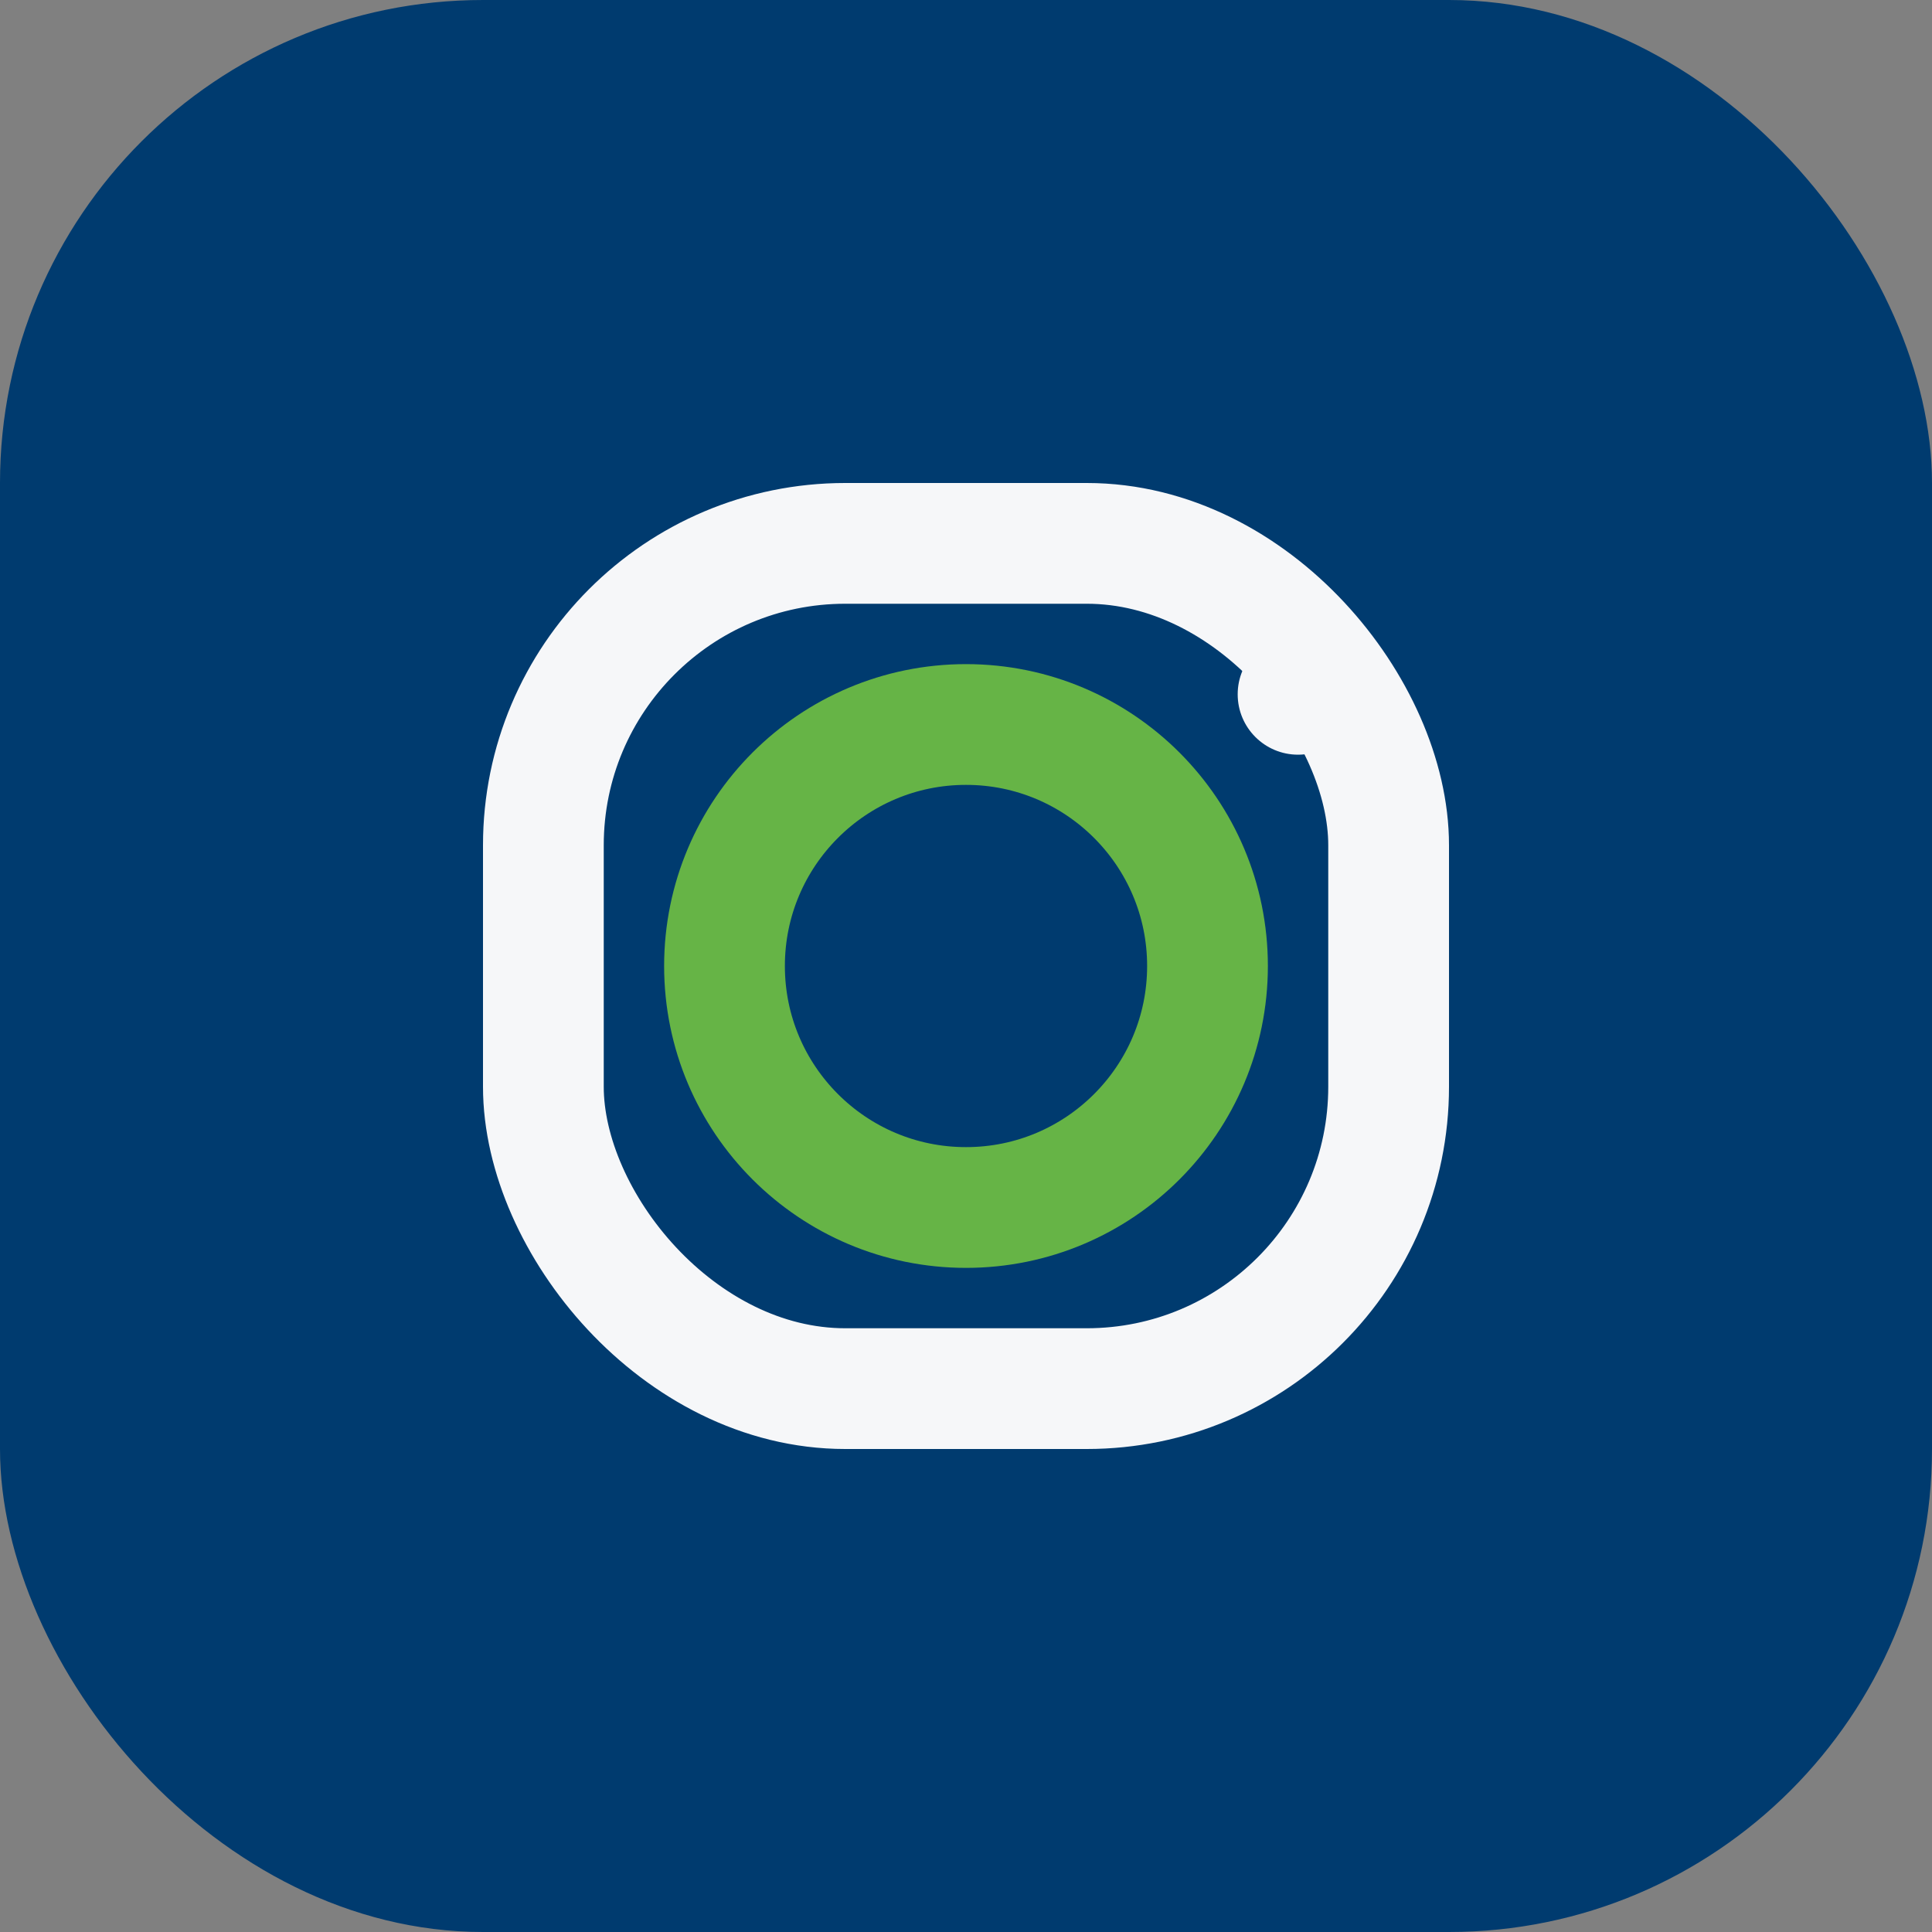 <?xml version="1.0" encoding="UTF-8"?>
<svg xmlns="http://www.w3.org/2000/svg" width="32" height="32" viewBox="0 0 32 32"><rect x="0" y="0" width="32" height="32" fill="#808080" stroke="none"/><rect width="32" height="32" rx="8" fill="#003B6F"/><rect x="9" y="9" width="14" height="14" rx="5" fill="none" stroke="#F6F7F9" stroke-width="2"/><circle cx="16" cy="16" r="4" fill="none" stroke="#66B446" stroke-width="2"/><circle cx="21.5" cy="11.5" r="1" fill="#F6F7F9"/></svg>